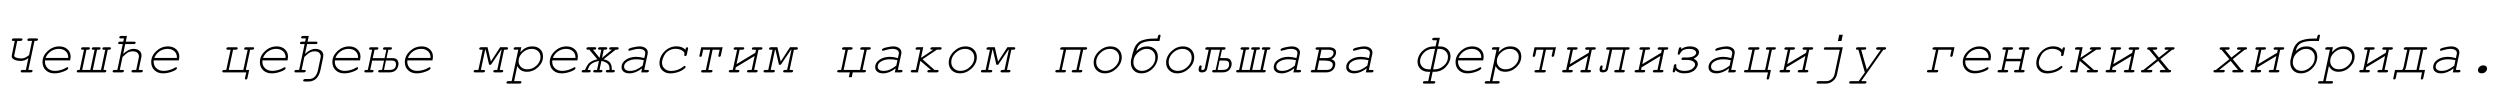 <?xml version="1.0"?>
<svg version="1.1" xmlns="http://www.w3.org/2000/svg" width="1657.656px" height="63px"><path fill="#000000" d="M13.72,47.4q0-1.04,1.28-1.04l2.16,0l1.64-7.8q-2.36,1.84-5.04,1.84q-1.36,0-2.66-0.28t-2.32-1t-1.02-1.8q0-0.32,0.04-0.48l2-9.72l-1,0q-0.92,0-0.92-0.6q0-1.04,1.28-1.04l4.8,0q0.96,0,0.96,0.6q0,0.4-0.32,0.72t-1,0.32l-2.16,0l-2,9.64l0,0.16q0,0.84,1.46,1.34t3.1,0.5q1.48,0,2.62-0.52t2.66-1.68l1.96-9.44l-2.16,0q-0.92,0-0.92-0.6q0-1.04,1.28-1.04l4.8,0q0.96,0,0.96,0.6q0,0.4-0.32,0.72t-1,0.32l-1,0l-4.08,19.24l1.84,0q0.96,0,0.96,0.6q0,0.4-0.32,0.72t-1,0.32l-5.64,0q-0.92,0-0.92-0.6z M45.264,45.2q0,1.04-3.14,2.24t-6.1,1.2q-3.48,0-5.66-2.08t-2.18-5.4q0-4.12,3.36-7.26t7.8-3.14q3.28,0,5.38,1.9t2.1,4.86q0,0.92-0.32,2.52l-16.64,0q-0.04,0.4-0.04,0.88q0,2.68,1.84,4.38t4.76,1.7q1.88,0,3.98-0.6t3.54-1.56q0.52-0.28,0.72-0.28q0.6,0,0.6,0.64z M30.224,38.4l14.96,0q0.04-0.2,0.04-0.48q0-2.44-1.74-3.98t-4.46-1.54q-2.92,0-5.3,1.62t-3.5,4.38z M66.688,31.92q0,1.04-1.28,1.04l-1.04,0l-2.84,13.4l5.44,0l2.84-13.4l-1,0q-0.92,0-0.92-0.64q0-1,1.28-1l3.48,0q0.92,0,0.92,0.6q0,1.04-1.28,1.04l-0.84,0l-2.84,13.4l0.96,0q0.92,0,0.92,0.68q0,0.96-1.28,0.96l-17.4,0q-0.92,0-0.92-0.6q0-1.04,1.28-1.04l0.68,0l2.84-13.4l-0.96,0q-0.96,0-0.96-0.64q0-1,1.32-1l3.6,0q0.92,0,0.92,0.6q0,1.04-1.28,1.04l-1,0l-2.84,13.4l5.4,0l2.84-13.4l-0.96,0q-0.92,0-0.92-0.64q0-1,1.28-1l3.64,0q0.92,0,0.92,0.6z M81.672,35.76q3.48-3.36,6.84-3.36q2.36,0,3.84,1.18t1.48,3.22q0,0.56-0.12,1.16l-1.76,8.4l1.8,0q0.96,0,0.96,0.56q0,0.16-0.04,0.34t-0.38,0.46t-0.9,0.28l-5.24,0q-0.96,0-0.96-0.64q0-1,1.32-1l1.8,0l1.72-8.24q0.08-0.56,0.08-0.8q0-1.24-0.96-2.26t-3.16-1.02q-1.96,0-3.38,0.9t-3.38,2.86l-1.8,8.56l1.8,0q0.96,0,0.96,0.56q0,0.16-0.04,0.34t-0.38,0.46t-0.9,0.28l-5.28,0q-0.92,0-0.92-0.6l0-0.16l0-0.08q0.2-0.8,1.28-0.8l1.84,0l3.6-17.12l-2.16,0q-0.88,0-0.88-0.6q0-1,1.24-1l2.16,0l0.44-2.16l-2.16,0q-0.92,0-0.92-0.6q0-1.04,1.28-1.04l3.8,0l-0.8,3.8l5.64,0q0.92,0,0.92,0.6q0,1-1.28,1l-5.64,0z M117.336,45.2q0,1.04-3.14,2.24t-6.1,1.2q-3.48,0-5.66-2.08t-2.18-5.4q0-4.12,3.36-7.26t7.8-3.14q3.28,0,5.38,1.9t2.1,4.86q0,0.92-0.32,2.52l-16.64,0q-0.04,0.4-0.04,0.88q0,2.68,1.84,4.38t4.76,1.7q1.88,0,3.98-0.6t3.54-1.56q0.52-0.28,0.72-0.28q0.6,0,0.6,0.64z M102.296,38.4l14.96,0q0.04-0.2,0.04-0.48q0-2.44-1.74-3.98t-4.46-1.54q-2.92,0-5.3,1.62t-3.5,4.38z  M168.504,31.96q0,0.36-0.3,0.68t-0.98,0.32l-1.36,0l-2.88,13.4l2.24,0l-1.12,5.28q-0.2,1.08-1.04,1.08q-0.64,0-0.64-0.72q0-0.24,0.04-0.36l0.8-3.64l-14.92,0q-0.96,0-0.96-0.6q0-1.04,1.28-1.04l1.36,0l2.88-13.4l-1.8,0q-1,0-1-0.6q0-1.04,1.32-1.04l5.24,0q0.96,0,0.96,0.64q0,0.36-0.3,0.68t-0.98,0.32l-1.8,0l-2.88,13.4l9.68,0l2.88-13.4l-1.36,0q-0.96,0-0.96-0.6q0-1.04,1.28-1.04l4.36,0q0.96,0,0.96,0.64z M189.408,45.2q0,1.04-3.14,2.24t-6.1,1.2q-3.48,0-5.66-2.08t-2.18-5.4q0-4.12,3.36-7.26t7.8-3.14q3.28,0,5.38,1.9t2.1,4.86q0,0.92-0.32,2.52l-16.64,0q-0.04,0.4-0.04,0.88q0,2.68,1.84,4.38t4.76,1.7q1.88,0,3.98-0.6t3.54-1.56q0.52-0.28,0.72-0.28q0.6,0,0.6,0.64z M174.368,38.4l14.96,0q0.04-0.2,0.04-0.48q0-2.44-1.74-3.98t-4.46-1.54q-2.92,0-5.3,1.62t-3.5,4.38z M202.232,35.76q3.48-3.36,6.84-3.36q2.36,0,3.84,1.18t1.48,3.22q0,0.56-0.12,1.16l-1.76,8.4q-0.44,2.04-1.24,3.54t-1.64,2.26t-1.9,1.22t-1.74,0.56t-1.4,0.1l-2.6,0q-0.96,0-0.96-0.64q0-0.36,0.3-0.68t0.98-0.32l2.56,0q4.68,0,6-6.04l1.72-8.24q0.08-0.56,0.08-0.8q0-1.24-0.96-2.26t-3.16-1.02q-2.92,0-5.44,2.52l-1.32,1.24l-1.8,8.56l1.8,0q0.96,0,0.96,0.6q0,0.36-0.3,0.7t-1.02,0.34l-5.28,0q-0.92,0-0.92-0.6l0-0.16l0-0.08q0.2-0.8,1.28-0.8l1.84,0l3.64-17.12l-2.16,0q-0.92,0-0.92-0.6q0-1,1.24-1l2.16,0l0.48-2.16l-2.16,0q-0.96,0-0.96-0.64q0-0.36,0.3-0.68t0.98-0.32l3.8,0l-0.8,3.8l5.64,0q0.92,0,0.92,0.6q0,1-1.24,1l-5.64,0z M237.456,45.2q0,1.04-3.14,2.24t-6.1,1.2q-3.48,0-5.66-2.08t-2.18-5.4q0-4.12,3.36-7.26t7.8-3.14q3.28,0,5.38,1.9t2.1,4.86q0,0.92-0.32,2.52l-16.64,0q-0.04,0.4-0.04,0.88q0,2.68,1.84,4.38t4.76,1.7q1.88,0,3.98-0.6t3.54-1.56q0.52-0.28,0.72-0.28q0.6,0,0.6,0.64z M222.416,38.4l14.96,0q0.04-0.2,0.04-0.48q0-2.44-1.74-3.98t-4.46-1.54q-2.92,0-5.3,1.62t-3.5,4.38z M260.28,38.52q2.16,0,3.06,1.14t0.9,2.66q0,0.84-0.28,1.74t-0.9,1.82t-1.88,1.52t-2.98,0.6l-6.48,0q-0.96,0-0.96-0.64q0-1,1.28-1l1.28,0l1.32-6.2l-7.84,0l-1.32,6.2l1.32,0q0.88,0,0.88,0.6q0,1.04-1.2,1.04l-3.96,0q-0.96,0-0.96-0.64q0-1,1.28-1l1.04,0l2.88-13.4l-1.04,0q-0.96,0-0.96-0.64q0-1,1.28-1l3.96,0q0.88,0,0.88,0.6q0,1.04-1.2,1.04l-1.32,0l-1.2,5.56l7.84,0l1.2-5.56l-1.28,0q-0.96,0-0.96-0.64q0-1,1.28-1l3.76,0q0.88,0,0.88,0.6q0,1.04-1.2,1.04l-1.2,0l-1.2,5.56l4,0z M258.36,46.36q4.2,0,4.2-3.84q0-2.36-2.76-2.36l-3.88,0l-1.32,6.2l3.76,0z M285.504,45.2q0,1.04-3.14,2.24t-6.1,1.2q-3.48,0-5.66-2.08t-2.18-5.4q0-4.12,3.36-7.26t7.8-3.14q3.28,0,5.38,1.9t2.1,4.86q0,0.92-0.32,2.52l-16.64,0q-0.04,0.4-0.04,0.88q0,2.68,1.84,4.38t4.76,1.7q1.88,0,3.98-0.6t3.54-1.56q0.52-0.28,0.72-0.28q0.6,0,0.6,0.64z M270.464,38.4l14.96,0q0.04-0.2,0.04-0.48q0-2.44-1.74-3.98t-4.46-1.54q-2.92,0-5.3,1.62t-3.5,4.38z  M317.752,32.32q0-0.36,0.3-0.68t0.98-0.32l4.24,0l2.2,9.48l6.16-9.48l4.28,0q0.96,0,0.96,0.6q0,1.04-1.28,1.04l-1.36,0l-2.88,13.4l1.36,0q0.96,0,0.96,0.6q0,1.04-1.28,1.04l-4.36,0q-0.96,0-0.96-0.64q0-0.36,0.3-0.68t0.98-0.32l1.36,0l2.88-13.4l-0.32,0l-6.72,9.96l-1.24,0l-2.32-9.96l-0.28,0l-2.88,13.4l1.8,0q0.96,0,0.96,0.6q0,1.04-1.28,1.04l-5.24,0q-1,0-1-0.64q0-1,1.32-1l1.8,0l2.88-13.4l-1.36,0q-0.96,0-0.96-0.64z M345.656,31.32l-0.68,3.28q2-2.08,3.84-2.96t4.12-0.88q3.24,0,5.18,1.82t1.94,4.86q0,4-3.24,7.08t-7.44,3.08q-4.48,0-6.36-3.84l-2.12,10.04l3.88,0q0.96,0,0.96,0.64q0,1-1.28,1l-7.72,0q-0.92,0-0.92-0.64q0-1,1.28-1l2.16,0l4.4-20.84l-2.16,0q-0.92,0-0.92-0.64q0-1,1.28-1l3.8,0z M352.536,32.4q-3.4,0-6.04,2.48t-2.64,5.64q0,2.4,1.62,3.92t4.18,1.52q3.4,0,6.06-2.48t2.66-5.68q0-2.4-1.62-3.9t-4.22-1.5z M381.6,45.2q0,1.04-3.14,2.24t-6.1,1.2q-3.48,0-5.66-2.08t-2.18-5.4q0-4.12,3.36-7.26t7.8-3.14q3.28,0,5.38,1.9t2.1,4.86q0,0.92-0.32,2.52l-16.64,0q-0.04,0.4-0.04,0.88q0,2.68,1.84,4.38t4.76,1.7q1.88,0,3.98-0.6t3.54-1.56q0.52-0.28,0.72-0.28q0.6,0,0.6,0.64z M366.56,38.4l14.96,0q0.04-0.2,0.04-0.48q0-2.44-1.74-3.98t-4.46-1.54q-2.92,0-5.3,1.62t-3.5,4.38z M399.464,47q0,1-1.28,1l-3.92,0q-0.92,0-0.92-0.6q0-1.04,1.28-1.04l1.24,0l1.28-6q-2.08,0.52-3.36,1.04t-2.08,1.34t-1.16,1.5t-0.92,2.12l1.12,0q0.92,0,0.92,0.64q0,1-1.28,1l-3.76,0q-0.92,0-0.92-0.6q0-1.04,1.28-1.04l0.88,0q1.4-3,2.24-4q1.84-2.16,6-3.04l-5.36-6.36l-0.96,0q-0.92,0-0.92-0.68q0-0.96,1.28-0.96l4.28,0q0.92,0,0.92,0.6q0,1.04-1.28,1.04l-0.88,0l4.36,5.44l1.16-5.44l-1.24,0q-0.92,0-0.92-0.68q0-0.96,1.28-0.96l3.92,0q0.92,0,0.92,0.6q0,1.04-1.28,1.04l-1.04,0l-1.16,5.44l6.56-5.44l-0.88,0q-0.92,0-0.92-0.68q0-0.96,1.28-0.96l4.08,0q0.92,0,0.92,0.6q0,1.04-1.28,1.04l-0.76,0l-7.96,6.36q3.12,0.68,4.28,2.24t1.16,4.04l0,0.76l1.08,0q0.92,0,0.92,0.64q0,1-1.28,1l-3.76,0q-0.92,0-0.92-0.6q0-1.04,1.28-1.04l1.12,0q0-0.2,0.02-0.54t0.02-0.5q0-1.76-1.06-2.94t-4.3-2.02l-1.28,6l1.04,0q0.92,0,0.92,0.64z M416.608,33.04q0-0.96,2.94-1.62t4.5-0.66q2.44,0,3.96,1.12t1.52,2.88q0,0.6-0.08,0.92l-2.28,10.68l2.16,0q0.92,0,0.92,0.64q0,1-1.28,1l-3.8,0l0.56-2.68q-4.24,3.32-8.32,3.32q-2.48,0-3.88-1.1t-1.4-3.02q0-2.92,2.82-4.88t6.98-1.96q2.32,0,5.28,0.84l0.6-2.84q0.04-0.2,0.04-0.56q0-1.24-1.16-1.98t-3.12-0.74q-1.8,0-3.92,0.64t-2.44,0.64q-0.24,0-0.42-0.18t-0.18-0.46z M426.128,43.52l0.76-3.6q-2.32-0.6-5-0.6q-3.44,0-5.76,1.38t-2.32,3.46q0,1.36,1,2.1t2.84,0.74q2.16,0,4.08-0.78t4.4-2.7z M454.632,44.36q0,0.4-0.8,1.1t-2.1,1.42t-3.28,1.26t-3.98,0.54q-3.16,0-5.18-1.9t-2.02-4.86q0-4.48,3.38-7.84t7.9-3.36q3.8,0,5.92,2.24q0.12-0.56,0.2-0.8t0.32-0.54t0.64-0.3q0.28,0,0.46,0.18t0.18,0.42q0,0.04-0.08,0.52l-0.76,3.64q-0.24,1.12-1.04,1.12q-0.4,0-0.68-0.48l0.12-1.44q0-0.36-0.56-1t-1.96-1.28t-3.16-0.64q-2.56,0-4.5,1.1t-2.88,2.7t-1.38,2.98t-0.44,2.38q0,2.44,1.68,3.98t4.28,1.54q4.6,0,8.28-2.92q0.52-0.44,0.8-0.44q0.2,0,0.42,0.22t0.22,0.46z M464.896,47.44q0-1.04,1.32-1.04l1.8,0l2.84-13.4l-4.64,0l-0.76,3.64q-0.24,1.08-1.04,1.08q-0.68,0-0.68-0.6q0-0.16,0.08-0.48l1.12-5.28l14.2-0.04l-1.12,5.28q-0.2,1.08-1.04,1.08q-0.64,0-0.64-0.68q0-0.24,0.04-0.4l0.8-3.64l-4.68,0.04l-2.84,13.4l1.84,0q0.96,0,0.96,0.6q0,0.4-0.32,0.72t-1,0.32l-5.28,0q-0.96,0-0.96-0.6z M493.48,31.92q0,1.04-1.28,1.04l-1.8,0l-2.04,9.56l12.48-7.52l0.44-2.04l-1.8,0q-0.96,0-0.96-0.64q0-0.36,0.3-0.68t0.98-0.32l4.8,0q0.96,0,0.96,0.6q0,1.04-1.28,1.04l-1.36,0l-2.88,13.4l1.36,0q0.96,0,0.96,0.6q0,1.04-1.28,1.04l-4.8,0q-0.96,0-0.96-0.64q0-0.36,0.3-0.68t0.98-0.32l1.8,0l1.96-9.24l-12.48,7.52l-0.36,1.72l1.8,0q0.96,0,0.96,0.6q0,1.04-1.28,1.04l-4.76,0q-1,0-1-0.64q0-1,1.32-1l1.32,0l2.88-13.4l-1.36,0q-0.96,0-0.96-0.64q0-0.36,0.3-0.68t0.98-0.32l4.8,0q0.96,0,0.96,0.6z M509.944,32.32q0-0.36,0.3-0.68t0.98-0.32l4.24,0l2.2,9.48l6.16-9.48l4.28,0q0.96,0,0.96,0.6q0,1.04-1.28,1.04l-1.36,0l-2.88,13.4l1.36,0q0.96,0,0.96,0.6q0,1.04-1.28,1.04l-4.36,0q-0.96,0-0.96-0.64q0-0.36,0.3-0.68t0.98-0.32l1.36,0l2.88-13.4l-0.32,0l-6.72,9.96l-1.24,0l-2.32-9.96l-0.28,0l-2.88,13.4l1.8,0q0.96,0,0.96,0.6q0,1.04-1.28,1.04l-5.24,0q-1,0-1-0.64q0-1,1.32-1l1.8,0l2.88-13.4l-1.36,0q-0.96,0-0.96-0.64z  M574.192,46.96q0,0.96-1.28,1.04l-7.48,0l-0.68,3.2l-1.92,0l0.68-3.2l-7.48,0q-0.92-0.08-0.92-0.6q0-1.04,1.28-1.04l1.36,0l2.84-13.4l-1.36,0q-0.92,0-0.92-0.6q0-1.04,1.28-1.04l4.8,0q0.92,0,0.92,0.6q0,1.04-1.28,1.04l-1.8,0l-2.84,13.4l10.88,0l2.84-13.4l-1.8,0q-0.92,0-0.92-0.6q0-1.04,1.28-1.04l4.76,0q0.96,0,0.96,0.64q0,1-1.32,1l-1.32,0l-2.84,13.4l1.36,0q0.92,0,0.92,0.6z M584.776,33.04q0-0.96,2.94-1.62t4.5-0.66q2.44,0,3.96,1.12t1.52,2.88q0,0.6-0.08,0.92l-2.28,10.68l2.16,0q0.92,0,0.92,0.64q0,1-1.28,1l-3.8,0l0.56-2.68q-4.24,3.32-8.32,3.32q-2.48,0-3.88-1.1t-1.4-3.02q0-2.92,2.82-4.88t6.98-1.96q2.32,0,5.28,0.84l0.6-2.84q0.04-0.2,0.04-0.56q0-1.24-1.16-1.98t-3.12-0.74q-1.8,0-3.92,0.64t-2.44,0.64q-0.24,0-0.42-0.18t-0.18-0.46z M594.296,43.52l0.76-3.6q-2.32-0.6-5-0.6q-3.44,0-5.76,1.38t-2.32,3.46q0,1.36,1,2.1t2.84,0.74q2.16,0,4.08-0.78t4.4-2.7z M614.88,47.36q0-0.36,0.3-0.68t0.98-0.32l1.12,0l-7.04-6l-1.6,7.64l-3.8,0q-0.96,0-0.96-0.64q0-0.36,0.3-0.68t0.98-0.32l2.16,0l2.88-13.4l-2.16,0q-0.96,0-0.96-0.64q0-0.36,0.3-0.68t0.98-0.32l3.8,0l-1.48,7.08l8.08-5.44l-0.88,0q-0.96,0-0.96-0.64q0-0.36,0.3-0.68t0.98-0.32l5.2,0q0.96,0,0.96,0.6q0,1.04-1.28,1.04l-1.88,0l-9.48,6.36l7.88,7.04l1.8,0q0.96,0,0.96,0.6q0,1.04-1.28,1.04l-5.24,0q-0.96,0-0.96-0.64z M640.264,30.76q3.32,0,5.38,2t2.06,5.16q0,4.16-3.44,7.44t-7.8,3.28q-3.28,0-5.34-2t-2.06-5.12q0-4.16,3.44-7.46t7.76-3.3z M639.904,32.4q-3.56,0-6.36,2.68t-2.8,6.08q0,2.56,1.7,4.2t4.38,1.64q3.56,0,6.38-2.68t2.82-6.08q0-2.6-1.7-4.22t-4.42-1.62z M654.088,32.32q0-0.36,0.3-0.68t0.98-0.32l4.24,0l2.2,9.48l6.16-9.48l4.28,0q0.96,0,0.96,0.6q0,1.04-1.28,1.04l-1.36,0l-2.88,13.4l1.36,0q0.96,0,0.96,0.6q0,1.04-1.28,1.04l-4.36,0q-0.96,0-0.96-0.64q0-0.36,0.3-0.68t0.98-0.32l1.36,0l2.88-13.4l-0.32,0l-6.72,9.96l-1.24,0l-2.32-9.96l-0.28,0l-2.88,13.4l1.8,0q0.96,0,0.96,0.6q0,1.04-1.28,1.04l-5.24,0q-1,0-1-0.64q0-1,1.32-1l1.8,0l2.88-13.4l-1.36,0q-0.96,0-0.96-0.64z  M702.936,32.32q0-0.36,0.3-0.68t0.98-0.32l15.68,0q0.96,0,0.96,0.6q0,1.04-1.28,1.04l-1.36,0l-2.88,13.4l1.36,0q0.96,0,0.96,0.6q0,1.04-1.28,1.04l-4.8,0q-0.96,0-0.96-0.64q0-0.36,0.3-0.68t0.98-0.32l1.8,0l2.88-13.4l-9.68,0l-2.88,13.4l1.8,0q0.96,0,0.96,0.6q0,1.04-1.28,1.04l-4.76,0q-1,0-1-0.64q0-1,1.32-1l1.32,0l2.88-13.4l-1.36,0q-0.96,0-0.96-0.64z M736.36,30.76q3.32,0,5.38,2t2.06,5.16q0,4.16-3.44,7.44t-7.8,3.28q-3.28,0-5.34-2t-2.06-5.12q0-4.16,3.44-7.46t7.76-3.3z M736,32.4q-3.56,0-6.36,2.68t-2.8,6.08q0,2.56,1.7,4.2t4.38,1.64q3.56,0,6.38-2.68t2.82-6.08q0-2.6-1.7-4.22t-4.42-1.62z M767.744,37.64q0,2.36-1.24,4.82t-3.82,4.32t-5.82,1.86q-3.2,0-5.12-1.96t-1.92-5.08q0-1.16,0.2-2q0.52-2.32,0.88-3.76t0.92-3.04t1.14-2.5t1.52-1.84t2.04-1.4t2.7-0.86t3.52-0.54t4.48-0.14l0.28,0q0.04-0.16,0.1-0.6t0.14-0.7t0.22-0.6t0.36-0.5t0.54-0.16q0.64,0,0.64,0.64q0,0.24-0.04,0.4l-0.68,3.2q-0.6,0-1.78-0.02t-1.74-0.02q-2.4,0-4.04,0.2t-3.38,0.84t-2.82,2.04t-1.56,3.6q2.04-1.84,3.54-2.46t3.74-0.62q3.12,0,5.06,1.92t1.94,4.96z M757.224,47q3.16,0,6-2.58t2.84-6.3q0-2.52-1.58-4.12t-4.14-1.6q-3.16,0-6,2.58t-2.84,6.26q0,2.48,1.58,4.12t4.14,1.64z M784.408,30.76q3.32,0,5.38,2t2.06,5.16q0,4.16-3.44,7.44t-7.8,3.28q-3.28,0-5.34-2t-2.06-5.12q0-4.16,3.44-7.46t7.76-3.3z M784.048,32.4q-3.56,0-6.36,2.68t-2.8,6.08q0,2.56,1.7,4.2t4.38,1.64q3.56,0,6.38-2.68t2.82-6.08q0-2.6-1.7-4.22t-4.42-1.62z M796.792,44.04q0,0.12-0.14,0.78t-0.14,0.86q0,0.68,0.72,0.72l0.12,0q1.2,0,1.44-1l2.64-12.44l-1.36,0q-0.88,0-0.88-0.6l0-0.16l0-0.08q0.2-0.8,1.2-0.8l11.36,0q0.88,0,0.88,0.6q0,1.04-1.2,1.04l-1.2,0l-1.2,5.56l3.68,0q2.16,0,3.06,1.14t0.9,2.66q0,0.84-0.28,1.74t-0.9,1.82t-1.88,1.52t-2.98,0.6l-5.92,0q-0.96,0-0.96-0.64q0-1,1.28-1l1.04,0l2.88-13.4l-5.84,0l-2.64,12.36q-0.44,2.52-3.04,2.68l-0.48,0l-0.12,0q-2.08,0-2.08-1.72q0-0.04,0.02-0.16t0.02-0.2l0-0.28q0.04-0.12,0.1-0.48t0.1-0.54t0.14-0.46t0.22-0.42t0.34-0.26t0.46-0.12q0.64,0,0.64,0.68z M810.792,46.36q4.2,0,4.2-3.84q0-2.36-2.76-2.36l-3.56,0l-1.32,6.2l3.44,0z M835.456,31.92q0,1.04-1.28,1.04l-1.04,0l-2.84,13.4l5.44,0l2.84-13.4l-1,0q-0.92,0-0.92-0.64q0-1,1.28-1l3.48,0q0.92,0,0.92,0.6q0,1.04-1.28,1.04l-0.84,0l-2.84,13.4l0.96,0q0.92,0,0.92,0.68q0,0.96-1.28,0.96l-17.4,0q-0.92,0-0.92-0.6q0-1.04,1.28-1.04l0.68,0l2.84-13.4l-0.96,0q-0.96,0-0.96-0.64q0-1,1.32-1l3.6,0q0.92,0,0.92,0.6q0,1.04-1.28,1.04l-1,0l-2.84,13.4l5.4,0l2.84-13.4l-0.96,0q-0.92,0-0.92-0.64q0-1,1.28-1l3.64,0q0.92,0,0.92,0.6z M849.04,33.04q0-0.96,2.94-1.62t4.5-0.66q2.44,0,3.96,1.12t1.52,2.88q0,0.6-0.08,0.92l-2.28,10.68l2.16,0q0.92,0,0.92,0.64q0,1-1.28,1l-3.8,0l0.56-2.68q-4.24,3.32-8.32,3.32q-2.48,0-3.88-1.1t-1.4-3.02q0-2.92,2.82-4.88t6.98-1.96q2.32,0,5.28,0.84l0.6-2.84q0.04-0.2,0.04-0.56q0-1.24-1.16-1.98t-3.12-0.74q-1.8,0-3.92,0.64t-2.44,0.64q-0.24,0-0.42-0.18t-0.18-0.46z M858.56,43.52l0.76-3.6q-2.32-0.6-5-0.6q-3.44,0-5.76,1.38t-2.32,3.46q0,1.36,1,2.1t2.84,0.74q2.16,0,4.08-0.78t4.4-2.7z M869.104,47.36q0-0.28,0.28-0.64t0.96-0.36l1.4,0l2.84-13.4l-1.48,0q-0.8,0-0.8-0.64q0-0.44,0.34-0.72t0.86-0.28l7.48,0q2.44,0,3.68,0.92t1.24,2.44q0,0.68-0.28,1.56t-1.08,1.8t-1.92,1.12q2.76,0.92,2.76,3.2q0,2.44-1.64,4.04t-4.4,1.6l-9.36,0q-0.88,0-0.88-0.64z M878.824,38.52q3.08,0,4.24-1.06t1.16-2.5q0-2-3.56-2l-4.44,0l-1.16,5.56l3.76,0z M879.584,46.36q2.32,0,3.22-1.08t0.9-2.44q0-1.32-1.42-2t-3.82-0.68l-3.76,0l-1.32,6.2l6.2,0z M897.088,33.04q0-0.96,2.94-1.62t4.5-0.66q2.44,0,3.96,1.12t1.52,2.88q0,0.6-0.08,0.92l-2.28,10.68l2.16,0q0.92,0,0.92,0.64q0,1-1.28,1l-3.8,0l0.56-2.68q-4.24,3.32-8.32,3.32q-2.48,0-3.88-1.1t-1.4-3.02q0-2.92,2.82-4.88t6.98-1.96q2.32,0,5.28,0.84l0.6-2.84q0.04-0.2,0.04-0.56q0-1.24-1.16-1.98t-3.12-0.74q-1.8,0-3.92,0.64t-2.44,0.64q-0.24,0-0.42-0.18t-0.18-0.46z M906.608,43.52l0.76-3.6q-2.32-0.6-5-0.6q-3.44,0-5.76,1.38t-2.32,3.46q0,1.36,1,2.1t2.84,0.74q2.16,0,4.08-0.78t4.4-2.7z  M943.496,54.8q0-1,1.32-1l2.16,0l1.32-6.2l-1.24,0q-3.2,0-5.18-1.88t-1.98-4.8q0-2.2,1.22-4.48t3.76-3.98t5.74-1.7l1.24,0l0.88-4.04l-2.16,0q-0.96,0-0.96-0.64q0-0.36,0.3-0.68t0.98-0.32l3.8,0l-1.2,5.68l1.16,0q3.2,0,5.16,1.84t1.96,4.72q0,3.72-3.04,7t-7.64,3.28l-1.16,0l-1.32,6.2l2.16,0q0.92,0,0.92,0.6q0,0.4-0.3,0.72t-0.98,0.32l-5.96,0q-0.96,0-0.96-0.64z M950.296,32.4q-3.84,0-6.28,2.68t-2.44,5.52q0,2.32,1.64,3.84t4.2,1.52l1.2,0l2.88-13.56l-1.2,0z M951.376,45.96q3.16,0,5.94-2.38t2.78-5.82q0-2.36-1.62-3.86t-4.22-1.5l-1.12,0l-2.88,13.56l1.12,0z M982.2,45.2q0,1.04-3.14,2.24t-6.1,1.2q-3.48,0-5.66-2.08t-2.18-5.4q0-4.12,3.36-7.26t7.8-3.14q3.28,0,5.38,1.9t2.1,4.86q0,0.92-0.32,2.52l-16.64,0q-0.04,0.4-0.04,0.88q0,2.68,1.84,4.38t4.76,1.7q1.88,0,3.98-0.6t3.54-1.56q0.52-0.28,0.72-0.28q0.6,0,0.6,0.64z M967.16,38.4l14.96,0q0.04-0.2,0.04-0.48q0-2.44-1.74-3.98t-4.46-1.54q-2.92,0-5.3,1.62t-3.5,4.38z M994.304,31.32l-0.68,3.28q2-2.08,3.84-2.96t4.12-0.88q3.24,0,5.18,1.82t1.94,4.86q0,4-3.24,7.08t-7.44,3.08q-4.48,0-6.36-3.84l-2.12,10.04l3.88,0q0.96,0,0.96,0.64q0,1-1.28,1l-7.72,0q-0.92,0-0.92-0.64q0-1,1.28-1l2.16,0l4.4-20.84l-2.16,0q-0.92,0-0.92-0.64q0-1,1.28-1l3.8,0z M1001.184,32.4q-3.4,0-6.04,2.48t-2.64,5.64q0,2.4,1.62,3.92t4.18,1.52q3.4,0,6.06-2.48t2.66-5.68q0-2.4-1.62-3.9t-4.22-1.5z M1017.448,47.44q0-1.04,1.32-1.04l1.8,0l2.84-13.4l-4.64,0l-0.76,3.64q-0.24,1.08-1.04,1.08q-0.68,0-0.68-0.6q0-0.16,0.08-0.48l1.12-5.28l14.2-0.04l-1.12,5.28q-0.2,1.08-1.04,1.08q-0.64,0-0.64-0.68q0-0.24,0.04-0.4l0.8-3.64l-4.68,0.04l-2.84,13.4l1.84,0q0.96,0,0.96,0.6q0,0.4-0.32,0.72t-1,0.32l-5.28,0q-0.96,0-0.96-0.6z M1046.032,31.92q0,1.04-1.28,1.04l-1.8,0l-2.04,9.56l12.48-7.52l0.44-2.04l-1.8,0q-0.96,0-0.96-0.64q0-0.36,0.3-0.68t0.98-0.32l4.8,0q0.96,0,0.96,0.6q0,1.04-1.28,1.04l-1.36,0l-2.88,13.4l1.36,0q0.96,0,0.96,0.6q0,1.04-1.28,1.04l-4.8,0q-0.96,0-0.96-0.64q0-0.36,0.3-0.68t0.98-0.32l1.8,0l1.96-9.24l-12.48,7.52l-0.36,1.72l1.8,0q0.96,0,0.96,0.6q0,1.04-1.28,1.04l-4.76,0q-1,0-1-0.64q0-1,1.32-1l1.32,0l2.88-13.4l-1.36,0q-0.96,0-0.96-0.64q0-0.36,0.3-0.68t0.98-0.32l4.8,0q0.96,0,0.96,0.6z M1060.616,46.28q0-0.48,0.08-1.06t0.42-1.22t0.9-0.64q0.6,0,0.6,0.68q0,0.28-0.04,0.44l-0.2,0.92q-0.04,0.12-0.04,0.28q0,0.72,0.88,0.72q1.24,0,1.44-1l2.64-12.44l-1.36,0q-0.96,0-0.96-0.64q0-1,1.32-1l13.32,0q0.92,0,0.92,0.6q0,0.4-0.3,0.72t-0.98,0.32l-1.36,0l-2.84,13.4l1.36,0q0.92,0,0.92,0.6q0,1.04-1.28,1.04l-4.8,0q-0.92,0-0.92-0.68q0-0.96,1.28-0.96l1.8,0l2.84-13.4l-7.32,0l-2.64,12.36q-0.44,2.68-3.52,2.68l-0.12,0q-2.04,0-2.04-1.72z M1094.08,31.92q0,1.04-1.28,1.04l-1.8,0l-2.04,9.56l12.48-7.52l0.44-2.04l-1.8,0q-0.96,0-0.96-0.64q0-0.36,0.3-0.68t0.98-0.32l4.8,0q0.96,0,0.96,0.6q0,1.04-1.28,1.04l-1.36,0l-2.88,13.4l1.36,0q0.96,0,0.96,0.6q0,1.04-1.28,1.04l-4.8,0q-0.96,0-0.96-0.64q0-0.36,0.3-0.68t0.98-0.32l1.8,0l1.96-9.24l-12.48,7.52l-0.36,1.72l1.8,0q0.96,0,0.96,0.6q0,1.04-1.28,1.04l-4.76,0q-1,0-1-0.64q0-1,1.32-1l1.32,0l2.88-13.4l-1.36,0q-0.96,0-0.96-0.64q0-0.36,0.3-0.68t0.98-0.32l4.8,0q0.96,0,0.96,0.6z M1114.904,39.12q0-1,1.32-1l1.92,0q3.44,0,4.98-0.98t1.54-2.14t-1.28-1.88t-3.32-0.72q-1.76,0-3,0.4t-1.8,0.96t-0.9,1.14t-0.62,0.98t-0.68,0.4q-0.6,0-0.6-0.64q0-0.28,0.04-0.44l0.6-2.76q0.24-1.12,1.04-1.12q0.64,0,0.64,0.76q0,0.2-0.08,0.52q2.44-1.84,5.88-1.84q2.64,0,4.3,1.08t1.66,2.76q0,2.48-3.28,4.2l-0.04,0.24q2.56,1.16,2.56,3.52q0,0.68-0.44,1.6t-1.36,1.98t-2.82,1.78t-4.42,0.72q-3.84,0-5.84-2.16q-0.32,1.52-1.12,1.52q-0.64,0-0.64-0.64q0-0.28,0.04-0.44l0.68-3.32q0.24-1.08,1.08-1.08q0.6,0,0.6,0.68q0,0.2-0.04,0.46t-0.04,0.42q0,1.24,1.56,2.08t3.92,0.84q1.92,0,3.4-0.5t2.2-1.22t1.06-1.32t0.34-1.04q0-1.44-1.5-2.3t-3.86-0.86l-2.72,0q-0.96,0-0.96-0.64z  M1137.328,33.04q0-0.96,2.94-1.62t4.5-0.66q2.44,0,3.96,1.12t1.52,2.88q0,0.6-0.08,0.92l-2.28,10.68l2.16,0q0.92,0,0.92,0.64q0,1-1.28,1l-3.8,0l0.56-2.68q-4.24,3.32-8.32,3.32q-2.48,0-3.88-1.1t-1.4-3.02q0-2.92,2.82-4.88t6.98-1.96q2.32,0,5.28,0.84l0.6-2.84q0.04-0.2,0.04-0.56q0-1.24-1.16-1.98t-3.12-0.74q-1.8,0-3.92,0.64t-2.44,0.64q-0.24,0-0.42-0.18t-0.18-0.46z M1146.848,43.52l0.76-3.6q-2.32-0.6-5-0.6q-3.44,0-5.76,1.38t-2.32,3.46q0,1.36,1,2.1t2.84,0.74q2.16,0,4.08-0.78t4.4-2.7z M1177.512,31.96q0,0.36-0.3,0.68t-0.98,0.32l-1.36,0l-2.88,13.4l2.24,0l-1.12,5.28q-0.2,1.08-1.04,1.08q-0.64,0-0.64-0.72q0-0.24,0.04-0.36l0.8-3.64l-14.92,0q-0.96,0-0.96-0.6q0-1.04,1.28-1.04l1.36,0l2.88-13.4l-1.8,0q-1,0-1-0.6q0-1.04,1.32-1.04l5.24,0q0.96,0,0.96,0.64q0,0.36-0.3,0.68t-0.98,0.32l-1.8,0l-2.88,13.4l9.68,0l2.88-13.4l-1.36,0q-0.96,0-0.96-0.6q0-1.04,1.28-1.04l4.36,0q0.96,0,0.96,0.64z M1190.176,31.92q0,1.04-1.28,1.04l-1.8,0l-2.04,9.56l12.48-7.52l0.44-2.04l-1.8,0q-0.96,0-0.96-0.64q0-0.36,0.3-0.68t0.98-0.32l4.8,0q0.96,0,0.96,0.6q0,1.04-1.28,1.04l-1.36,0l-2.88,13.4l1.36,0q0.96,0,0.96,0.6q0,1.04-1.28,1.04l-4.8,0q-0.96,0-0.96-0.64q0-0.36,0.3-0.68t0.98-0.32l1.8,0l1.96-9.24l-12.48,7.52l-0.36,1.72l1.8,0q0.96,0,0.96,0.6q0,1.04-1.28,1.04l-4.76,0q-1,0-1-0.64q0-1,1.32-1l1.32,0l2.88-13.4l-1.36,0q-0.96,0-0.96-0.64q0-0.36,0.3-0.68t0.98-0.32l4.8,0q0.96,0,0.96,0.6z M1219.88,32.96l-9.6,0q-0.96,0-0.96-0.64q0-1,1.32-1l11.24,0l-3.8,17.8q-0.56,2.8-2.68,4.56t-4.84,1.76l-5.16,0q-0.92,0-0.92-0.64q0-1,1.28-1l5.12,0q2,0,3.58-1.32t1.98-3.36z M1221.88,23.04l-0.88,4.16l-2.36,0l0.88-4.16l2.36,0z M1236.504,48l-4.28-15.04l-0.64,0q-0.96,0-0.96-0.64q0-1,1.28-1l4.6,0q0.92,0,0.92,0.64q0,1-1.28,1l-2.08,0l3.76,13.24l9.24-13.24l-2.16,0q-0.92,0-0.92-0.68q0-0.96,1.28-0.96l4.4,0q0.92,0,0.92,0.64q0,1-1.28,1l-0.52,0l-14.68,20.84l2.56,0q0.96,0,0.96,0.64q0,0.44-0.36,0.72t-0.92,0.28l-9.32,0q-0.92,0-0.92-0.64q0-1,1.28-1l5.04,0z  M1281.352,32.32q0-0.36,0.3-0.68t0.98-0.32l13.32,0l-1.12,5.28q-0.2,1.08-1.04,1.08q-0.64,0-0.64-0.72q0-0.24,0.04-0.36l0.8-3.64l-8.68,0l-2.88,13.4l1.8,0q0.96,0,0.96,0.6q0,1.04-1.28,1.04l-5.24,0q-1,0-1-0.64q0-1,1.32-1l1.8,0l2.88-13.4l-1.36,0q-0.96,0-0.96-0.64z M1318.536,45.2q0,1.04-3.14,2.24t-6.1,1.2q-3.48,0-5.66-2.08t-2.18-5.4q0-4.12,3.36-7.26t7.8-3.14q3.28,0,5.38,1.9t2.1,4.86q0,0.92-0.32,2.52l-16.64,0q-0.04,0.4-0.04,0.88q0,2.68,1.84,4.38t4.76,1.7q1.88,0,3.98-0.6t3.54-1.56q0.52-0.28,0.72-0.28q0.6,0,0.6,0.64z M1303.496,38.4l14.96,0q0.04-0.2,0.04-0.48q0-2.44-1.74-3.98t-4.46-1.54q-2.92,0-5.3,1.62t-3.5,4.38z M1334.76,31.92q0,1.04-1.28,1.04l-1.8,0l-1.32,6.04l9.68,0l1.32-6.04l-1.8,0q-0.96,0-0.96-0.64q0-0.36,0.3-0.68t0.98-0.32l4.8,0q0.96,0,0.96,0.6q0,1.04-1.28,1.04l-1.36,0l-2.88,13.4l1.36,0q0.96,0,0.96,0.6q0,1.04-1.28,1.04l-4.8,0q-0.96,0-0.96-0.64q0-0.36,0.3-0.68t0.98-0.32l1.8,0l1.24-5.72l-9.68,0l-1.24,5.72l1.8,0q0.96,0,0.96,0.6q0,1.04-1.28,1.04l-4.76,0q-1,0-1-0.64q0-1,1.32-1l1.32,0l2.88-13.4l-1.36,0q-0.96,0-0.96-0.64q0-0.36,0.3-0.68t0.98-0.32l4.8,0q0.96,0,0.96,0.6z M1367.544,44.36q0,0.4-0.8,1.1t-2.1,1.42t-3.28,1.26t-3.98,0.54q-3.16,0-5.18-1.9t-2.02-4.86q0-4.48,3.38-7.84t7.9-3.36q3.8,0,5.92,2.24q0.12-0.56,0.2-0.8t0.32-0.54t0.64-0.3q0.28,0,0.46,0.18t0.18,0.42q0,0.04-0.08,0.52l-0.76,3.64q-0.24,1.12-1.04,1.12q-0.4,0-0.68-0.48l0.12-1.44q0-0.36-0.56-1t-1.96-1.28t-3.16-0.64q-2.56,0-4.5,1.1t-2.88,2.7t-1.38,2.98t-0.44,2.38q0,2.44,1.68,3.98t4.28,1.54q4.6,0,8.28-2.92q0.52-0.44,0.8-0.44q0.2,0,0.42,0.22t0.22,0.46z M1383.648,47.36q0-0.36,0.3-0.68t0.98-0.32l1.12,0l-7.04-6l-1.6,7.64l-3.8,0q-0.96,0-0.96-0.64q0-0.36,0.3-0.68t0.98-0.32l2.16,0l2.88-13.4l-2.16,0q-0.96,0-0.96-0.64q0-0.36,0.3-0.68t0.98-0.32l3.8,0l-1.48,7.08l8.08-5.44l-0.88,0q-0.96,0-0.96-0.64q0-0.36,0.3-0.68t0.98-0.32l5.2,0q0.96,0,0.96,0.6q0,1.04-1.28,1.04l-1.88,0l-9.48,6.36l7.88,7.04l1.8,0q0.96,0,0.96,0.6q0,1.04-1.28,1.04l-5.24,0q-0.96,0-0.96-0.64z M1406.392,31.92q0,1.04-1.28,1.04l-1.8,0l-2.04,9.56l12.48-7.52l0.44-2.04l-1.8,0q-0.96,0-0.96-0.64q0-0.36,0.3-0.68t0.98-0.32l4.8,0q0.96,0,0.96,0.6q0,1.04-1.28,1.04l-1.36,0l-2.88,13.4l1.36,0q0.96,0,0.96,0.6q0,1.04-1.28,1.04l-4.8,0q-0.96,0-0.96-0.64q0-0.36,0.3-0.68t0.98-0.32l1.8,0l1.96-9.24l-12.48,7.52l-0.36,1.72l1.8,0q0.96,0,0.96,0.6q0,1.04-1.28,1.04l-4.76,0q-1,0-1-0.64q0-1,1.32-1l1.32,0l2.88-13.4l-1.36,0q-0.96,0-0.96-0.64q0-0.36,0.3-0.68t0.98-0.32l4.8,0q0.96,0,0.96,0.6z M1432.416,39.24l5.84,7.12l0.4,0q0.92,0,0.92,0.64q0,0.44-0.36,0.72t-0.92,0.28l-5.28,0q-0.92,0-0.92-0.64q0-1,1.28-1l2.56,0l-4.92-5.96l-7.52,5.96l2.72,0q0.92,0,0.92,0.64q0,0.44-0.36,0.72t-0.92,0.28l-5.32,0q-0.92,0-0.92-0.64q0-1,1.28-1l0.36,0l8.88-7.12l-5.2-6.28l-0.28,0q-0.92,0-0.92-0.64q0-1,1.28-1l4.44,0q0.92,0,0.92,0.64q0,1-1.28,1l-1.84,0l4.24,5.2l6.6-5.2l-1.92,0q-0.92,0-0.92-0.64q0-1,1.28-1l4.4,0q0.92,0,0.92,0.64q0,1-1.28,1l-0.24,0z  M1480.464,39.24l5.84,7.12l0.4,0q0.92,0,0.92,0.64q0,0.44-0.36,0.72t-0.92,0.28l-5.28,0q-0.92,0-0.92-0.64q0-1,1.28-1l2.56,0l-4.92-5.96l-7.52,5.96l2.72,0q0.92,0,0.92,0.64q0,0.44-0.36,0.72t-0.92,0.28l-5.32,0q-0.92,0-0.92-0.64q0-1,1.28-1l0.36,0l8.88-7.12l-5.2-6.28l-0.28,0q-0.92,0-0.92-0.64q0-1,1.28-1l4.44,0q0.92,0,0.92,0.64q0,1-1.28,1l-1.84,0l4.24,5.2l6.6-5.2l-1.92,0q-0.92,0-0.92-0.64q0-1,1.28-1l4.4,0q0.92,0,0.92,0.64q0,1-1.28,1l-0.24,0z M1502.488,31.92q0,1.04-1.28,1.04l-1.8,0l-2.04,9.56l12.48-7.52l0.44-2.04l-1.8,0q-0.96,0-0.96-0.64q0-0.36,0.3-0.68t0.98-0.32l4.8,0q0.96,0,0.96,0.6q0,1.04-1.28,1.04l-1.36,0l-2.88,13.4l1.36,0q0.96,0,0.96,0.6q0,1.04-1.28,1.04l-4.8,0q-0.96,0-0.96-0.64q0-0.36,0.3-0.68t0.98-0.32l1.8,0l1.96-9.24l-12.48,7.52l-0.36,1.72l1.8,0q0.96,0,0.96,0.6q0,1.04-1.28,1.04l-4.76,0q-1,0-1-0.64q0-1,1.32-1l1.32,0l2.88-13.4l-1.36,0q-0.96,0-0.96-0.64q0-0.36,0.3-0.68t0.98-0.32l4.8,0q0.96,0,0.96,0.6z M1536.512,37.64q0,2.36-1.24,4.82t-3.82,4.32t-5.82,1.86q-3.2,0-5.12-1.96t-1.92-5.08q0-1.16,0.2-2q0.52-2.32,0.88-3.76t0.92-3.04t1.14-2.5t1.52-1.84t2.04-1.4t2.7-0.86t3.52-0.54t4.48-0.14l0.28,0q0.04-0.16,0.1-0.6t0.14-0.7t0.22-0.6t0.36-0.5t0.54-0.16q0.64,0,0.64,0.64q0,0.24-0.04,0.4l-0.68,3.2q-0.6,0-1.78-0.02t-1.74-0.02q-2.4,0-4.04,0.2t-3.38,0.84t-2.82,2.04t-1.56,3.6q2.04-1.84,3.54-2.46t3.74-0.62q3.12,0,5.06,1.92t1.94,4.96z M1525.992,47q3.16,0,6-2.58t2.84-6.3q0-2.52-1.58-4.12t-4.14-1.6q-3.16,0-6,2.58t-2.84,6.26q0,2.48,1.58,4.12t4.14,1.64z M1546.856,31.32l-0.68,3.28q2-2.08,3.84-2.96t4.12-0.88q3.24,0,5.18,1.82t1.94,4.86q0,4-3.24,7.08t-7.44,3.08q-4.48,0-6.36-3.84l-2.12,10.04l3.88,0q0.96,0,0.96,0.64q0,1-1.28,1l-7.72,0q-0.92,0-0.92-0.64q0-1,1.28-1l2.16,0l4.4-20.84l-2.16,0q-0.92,0-0.92-0.64q0-1,1.28-1l3.8,0z M1553.736,32.4q-3.4,0-6.04,2.48t-2.64,5.64q0,2.4,1.62,3.92t4.18,1.52q3.4,0,6.06-2.48t2.66-5.68q0-2.4-1.62-3.9t-4.22-1.5z M1574.56,31.92q0,1.04-1.28,1.04l-1.8,0l-2.04,9.56l12.48-7.52l0.44-2.04l-1.8,0q-0.96,0-0.96-0.64q0-0.36,0.3-0.68t0.98-0.32l4.8,0q0.96,0,0.96,0.6q0,1.04-1.28,1.04l-1.36,0l-2.88,13.4l1.36,0q0.96,0,0.96,0.6q0,1.04-1.28,1.04l-4.8,0q-0.96,0-0.96-0.64q0-0.36,0.3-0.68t0.98-0.32l1.8,0l1.96-9.24l-12.48,7.52l-0.36,1.72l1.8,0q0.96,0,0.96,0.6q0,1.04-1.28,1.04l-4.76,0q-1,0-1-0.64q0-1,1.32-1l1.32,0l2.88-13.4l-1.36,0q-0.96,0-0.96-0.64q0-0.36,0.3-0.68t0.98-0.32l4.8,0q0.96,0,0.96,0.6z M1609.384,31.96q0,1-1.28,1l-1.36,0l-2.84,13.4l4.04,0l-1.12,5.28q-0.24,1.08-1.08,1.08q-0.6,0-0.6-0.64q0-0.28,0.04-0.44l0.76-3.64l-16.6,0l-0.76,3.64q-0.24,1.08-1.04,1.08q-0.68,0-0.68-0.6q0-0.16,0.08-0.48l1.12-5.28l4.64,0q0.68-0.44,0.96-1.68l2.48-11.72l-1.36,0q-0.92,0-0.92-0.6q0-1.04,1.28-1.04l13.32,0q0.92,0,0.92,0.64z M1595.304,44.72q-0.12,0.44-0.32,0.86t-0.36,0.58l-0.12,0.2l7.76,0l2.84-13.4l-7.32,0z M1617.808,33.04q0-0.96,2.94-1.62t4.5-0.66q2.44,0,3.96,1.12t1.52,2.88q0,0.6-0.08,0.92l-2.28,10.68l2.16,0q0.92,0,0.92,0.64q0,1-1.28,1l-3.8,0l0.56-2.68q-4.24,3.32-8.32,3.32q-2.48,0-3.88-1.1t-1.4-3.02q0-2.92,2.82-4.88t6.98-1.96q2.32,0,5.28,0.84l0.6-2.84q0.04-0.2,0.04-0.56q0-1.24-1.16-1.98t-3.12-0.74q-1.8,0-3.92,0.64t-2.44,0.64q-0.24,0-0.42-0.18t-0.18-0.46z M1627.328,43.52l0.76-3.6q-2.32-0.6-5-0.6q-3.44,0-5.76,1.38t-2.32,3.46q0,1.36,1,2.1t2.84,0.74q2.16,0,4.08-0.78t4.4-2.7z M1646.392,43.36l0.44,0q1,0,1.62,0.58t0.62,1.5q0,1.24-1.02,2.2t-2.34,0.96l-0.44,0q-1,0-1.62-0.58t-0.62-1.5q0-1.24,1.02-2.2t2.34-0.96z"/></svg>
